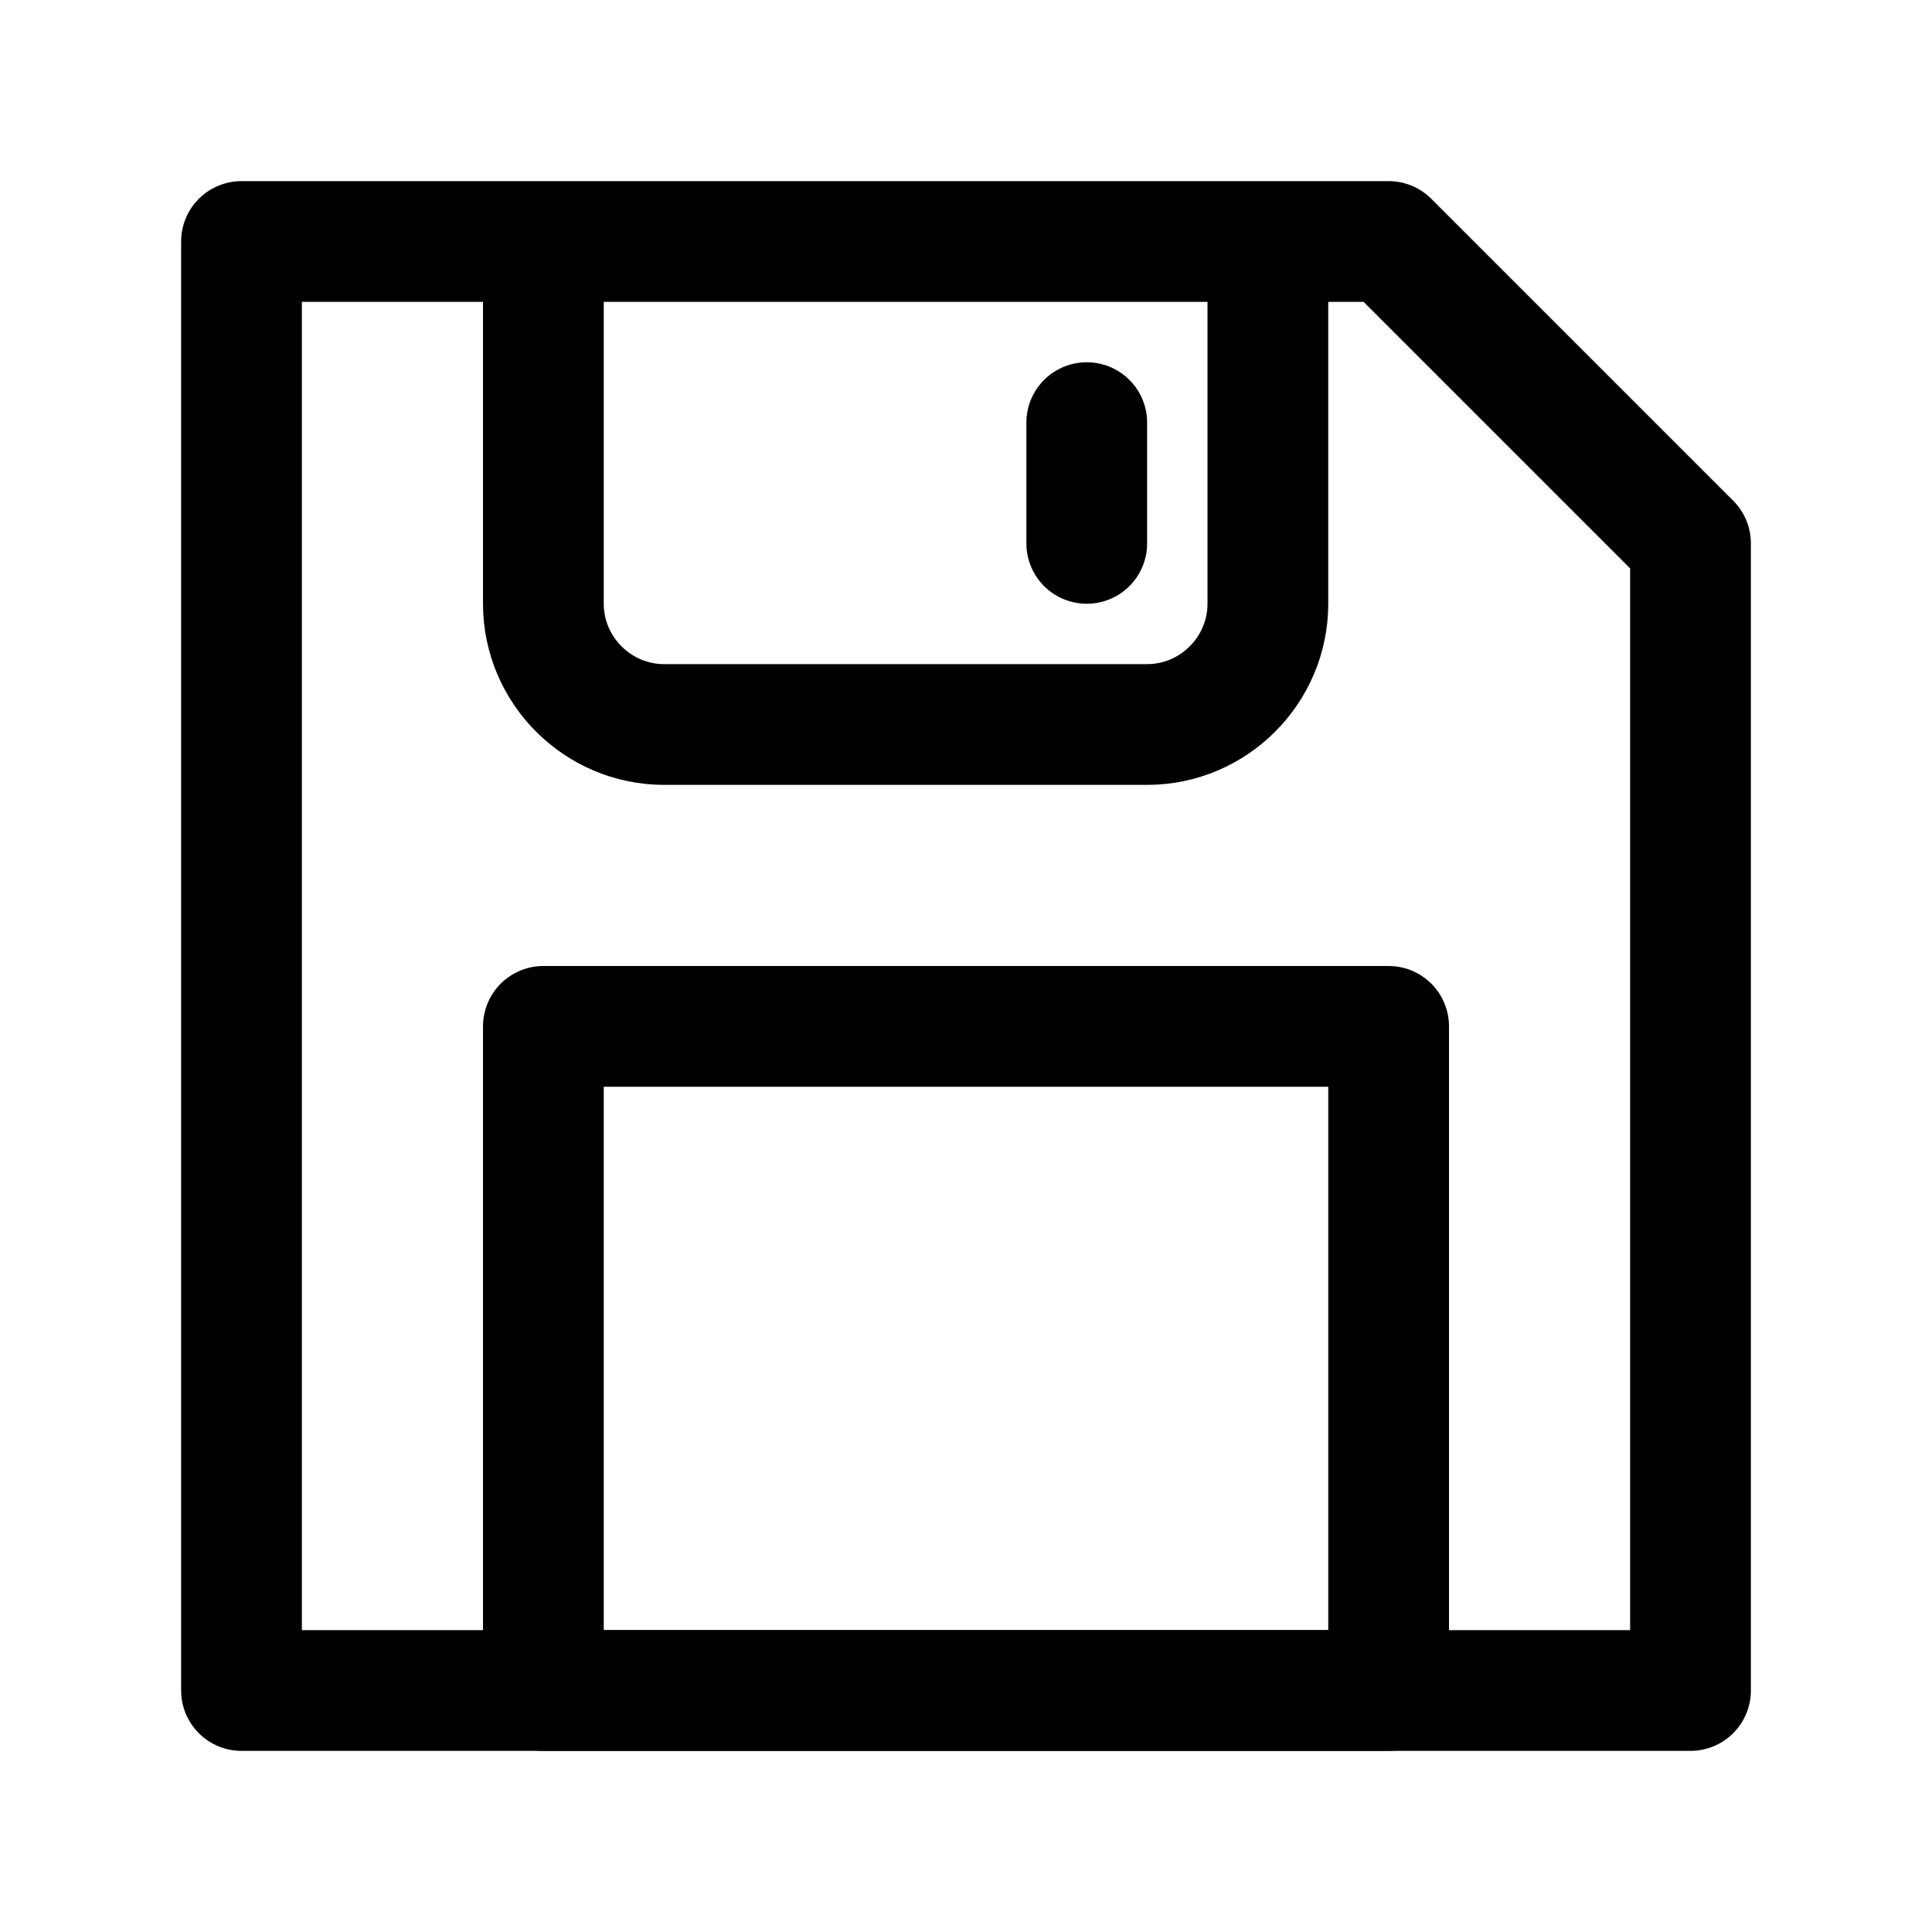 <?xml version="1.0" encoding="utf-8"?>
<svg version="1.1" id="Icons" xmlns="http://www.w3.org/2000/svg" xmlns:xlink="http://www.w3.org/1999/xlink" 
	 viewBox="0 0 32 32" xml:space="preserve">
<style type="text/css">
	.st0{fill:none;stroke:#000000;stroke-width:2;stroke-linecap:round;stroke-linejoin:round;stroke-miterlimit:10;}
</style>
<rect x="9" y="17" class="st0" width="14" height="11"/>
<line class="st0" x1="18" y1="7" x2="18" y2="9"/>
<path class="st0" d="M21,4v6c0,1.1-0.9,2-2,2h-8c-1.1,0-2-0.9-2-2l0-6H4v24h24V9l-5-5H9"/>
</svg>